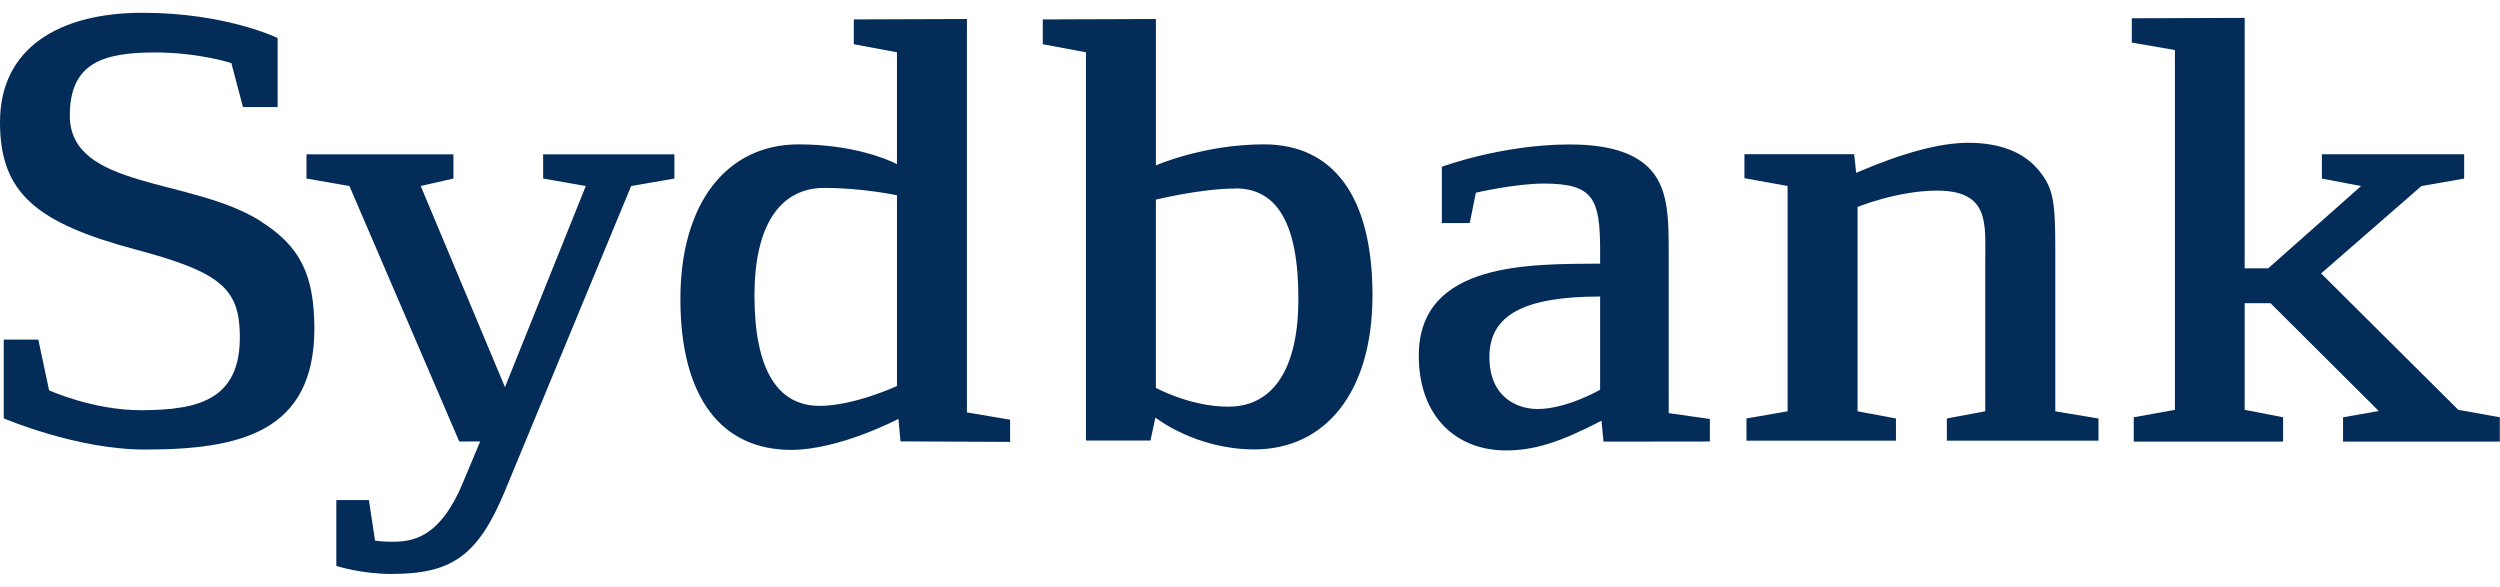 <svg xmlns:xlink="http://www.w3.org/1999/xlink" xmlns="http://www.w3.org/2000/svg" class="sb-site-header__logo" height="50" width="213" viewBox="0 168.392 637.843 143.217"><path d="M66.524 221.57c-17.723-11.216-48.712-8.074-48.712-26.96c0-13.427 8.468-16.09 21.818-16.09 c11.01 0 19.4 2.7 19.4 2.721l2.963 11.211h8.839v-17.616c0 0-13.163-6.44-34.484-6.44C15.069 168.4 0 177.4 0 196.3 c0 18 9.1 25.7 34.8 32.555c19.903 5.3 25.6 9.3 26.3 19.643c1.257 18.587-10.115 21.259-25.072 21.3 c-12.411 0-23.505-5.08-23.505-5.08l-2.752-12.943H0.958v20.096c0 0 18.6 8 36.1 7.962c24.503 0 43.153-4.632 43.153-30.913 C80.166 235.1 76.5 227.9 66.5 221.6" fill="#032C59"></path><path d="M496.712 277.563v-5.661l9.797-1.83v-38.4c0-9.349 1.213-17.902-12.304-17.902 c-10.047 0-20.278 4.171-20.278 4.171v52.131l9.802 1.83v5.661h-38.141v-5.661l10.495-1.83v-57.488l-11.015-1.979v-6.127 l27.999 0.009l0.515 4.744c11.789-5.071 21.317-7.662 28.599-7.662c8.315 0 14.4 2.5 18.2 7.3 c3.469 4.3 4 7.8 4 19.478v41.734l11.019 1.83v5.661H496.712z M408.253 240.792c-19.235 0-28.249 4.619-28.249 15.4 c0 10.5 7.3 13.3 12.3 13.296c7.451 0 15.946-4.914 15.946-4.914V240.792L408.253 240.792z M409.117 277.813l-0.52-5.33 c-10.396 5.389-16.984 7.573-24.432 7.573c-12.309 0-22.182-8.348-22.182-24.191c0-24.239 29.109-23.308 46.269-23.469v-3.316 c0-13.31-1.731-17.11-14.384-17.11c-7.277 0-17.316 2.332-17.316 2.332l-1.563 7.733l-7.12 0.022v-14.362 c0 0 15.253-5.702 32.582-5.702c10.222 0 16.1 2.2 19.8 5.545c5.541 5.1 5.5 13.2 5.5 22.812v40.187l10.5 1.498v5.742 L409.117 277.813z M315.189 213.241c-8.839 0-20.279 2.837-20.279 2.837v48.014c0 0 8.7 4.8 18.5 4.8 c11.609 0 17.853-9.977 17.853-27.404C331.305 222.1 325.8 213.2 315.2 213.2 M320.045 279.8 c-15.051 0-25.26-8.128-25.26-8.128l-1.258 5.867h-16.461v-99.061l-11.014-2.059v-6.328l28.862-0.103v37.344 c0 0 12.169-5.366 27.556-5.366c17.499 0 27.7 13 27.7 38.494C350.191 264.9 338.4 279.8 320 279.8 M228.887 214.968c0 0-8.665-1.884-18.546-1.884c-11.61 0-17.849 9.98-17.849 27.404c0 19.3 6.1 28.2 16.6 28.2 c8.844 0 19.759-5.066 19.759-5.066V214.968z M229.747 277.746l-0.519-5.732c0 0-15.078 7.926-27.381 7.9 c-17.513 0-28.254-12.988-28.254-38.498c0-24.401 11.784-39.448 30.156-39.448c13.301 0 22.4 3.6 25.1 5.053v-28.545 l-11.014-2.059v-6.328l28.867-0.103v100.373l11.015 1.853v5.671L229.747 277.746z M161.025 212.605l-32.242 77.9 c-6.924 16.64-13.686 21.066-28.934 21.066c-7.796 0-14.04-2.055-14.04-2.055V292.73h8.316l1.562 10.33c0 0 1.7 0.3 4.2 0.3 c5.371 0 12.478-0.792 18.542-15.838l4.077-9.748l-5.326 0.009l-28.03-65.19l-10.952-1.902v-6.176h37.496v6.176l-8.351 1.9 l21.491 51.32l20.628-51.32l-10.889-1.902v-6.176h33.495v6.176L161.025 212.605z" fill="#032C59"></path><polygon points="627.2,269.7 592.2,234.9 617.8,212.6 628.7,210.7 628.7,204.5 592.4,204.5 592.4,210.7 602.4,212.6 578.7,233.6 572.7,233.6 572.7,169.7 543.9,169.8 543.9,176 554.9,177.9 554.9,269.7 544.4,271.6 544.4,277.8 582.5,277.8 582.5,271.6 572.7,269.7 572.7,242.5 579.3,242.5 606.9,270 597.8,271.6 597.8,277.8 637.8,277.8 637.8,271.6" fill="#032C59"></polygon></svg>